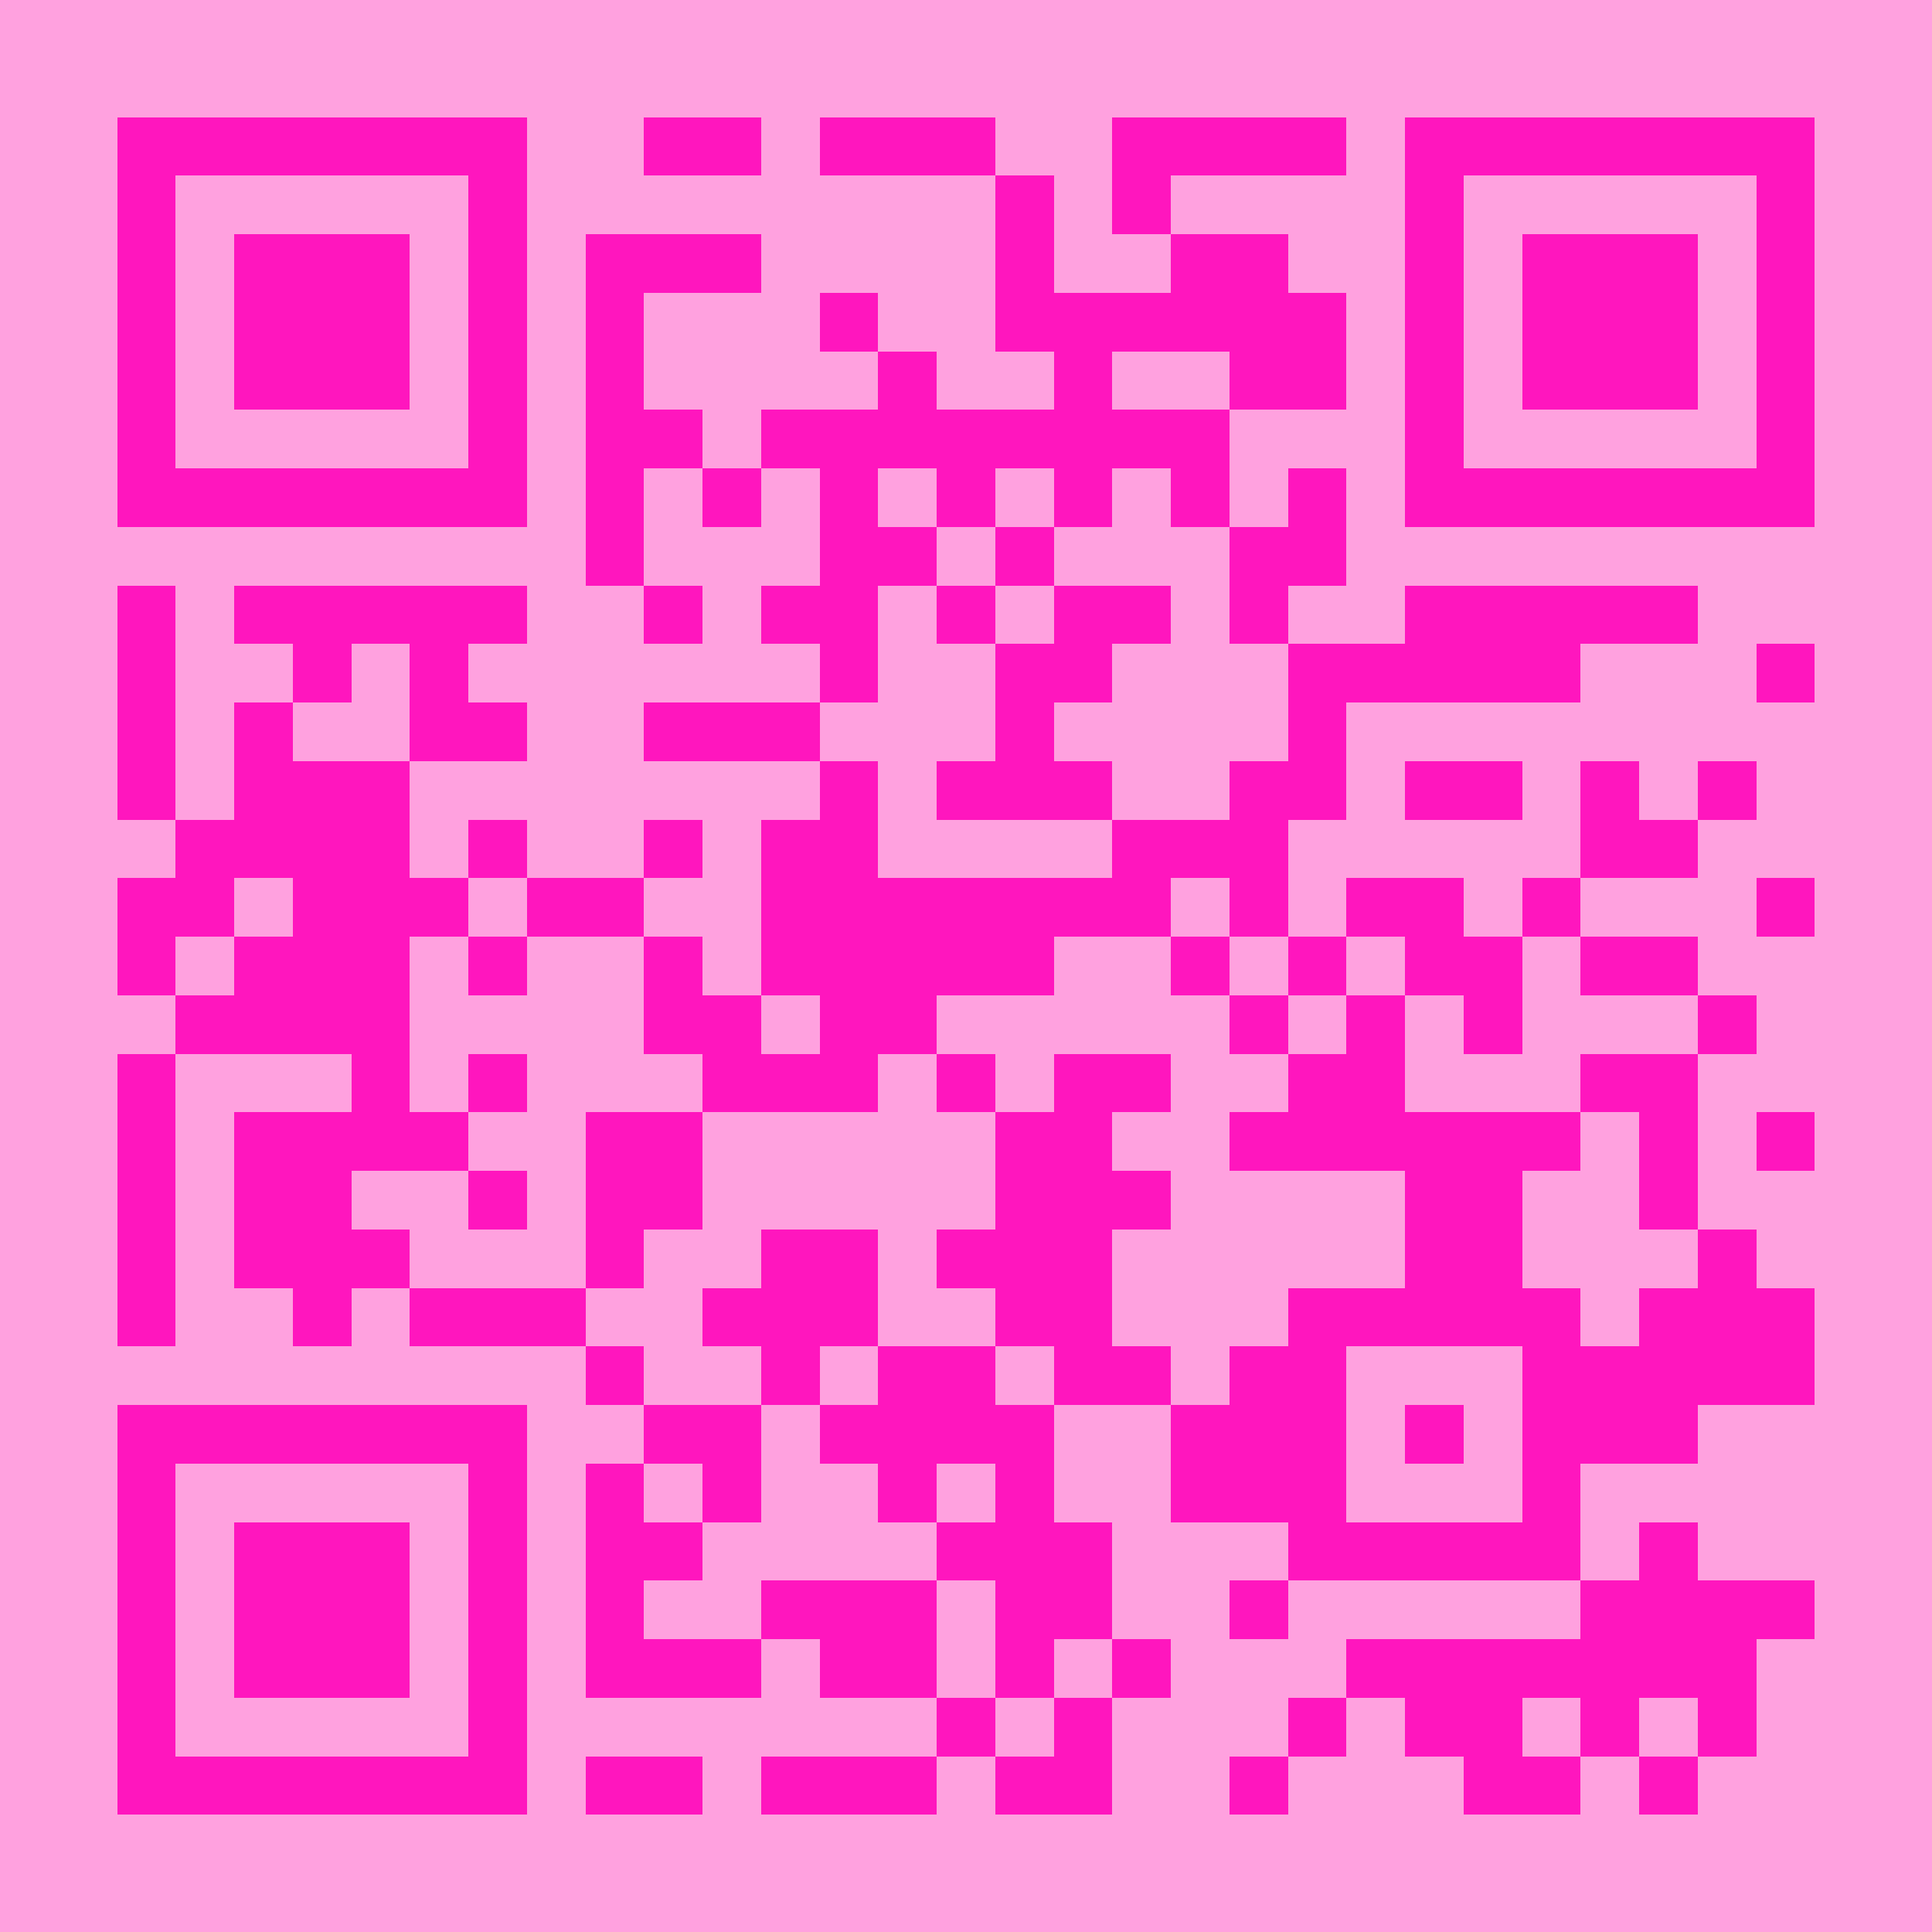<?xml version="1.0" encoding="UTF-8"?>
<!DOCTYPE svg PUBLIC '-//W3C//DTD SVG 1.0//EN'
          'http://www.w3.org/TR/2001/REC-SVG-20010904/DTD/svg10.dtd'>
<svg fill="#ffa1df" height="33" shape-rendering="crispEdges" style="fill: #ffa1df;" viewBox="0 0 33 33" width="33" xmlns="http://www.w3.org/2000/svg" xmlns:xlink="http://www.w3.org/1999/xlink"
><path d="M0 0h33v33H0z"
  /><path d="M2 2.5h7m2 0h2m1 0h3m2 0h4m1 0h7M2 3.5h1m5 0h1m8 0h1m1 0h1m4 0h1m5 0h1M2 4.5h1m1 0h3m1 0h1m1 0h3m4 0h1m2 0h2m2 0h1m1 0h3m1 0h1M2 5.5h1m1 0h3m1 0h1m1 0h1m3 0h1m2 0h6m1 0h1m1 0h3m1 0h1M2 6.5h1m1 0h3m1 0h1m1 0h1m4 0h1m2 0h1m2 0h2m1 0h1m1 0h3m1 0h1M2 7.5h1m5 0h1m1 0h2m1 0h8m3 0h1m5 0h1M2 8.5h7m1 0h1m1 0h1m1 0h1m1 0h1m1 0h1m1 0h1m1 0h1m1 0h7M10 9.5h1m3 0h2m1 0h1m3 0h2M2 10.5h1m1 0h5m2 0h1m1 0h2m1 0h1m1 0h2m1 0h1m2 0h5M2 11.5h1m2 0h1m1 0h1m6 0h1m2 0h2m3 0h5m3 0h1M2 12.5h1m1 0h1m2 0h2m2 0h3m3 0h1m4 0h1M2 13.5h1m1 0h3m7 0h1m1 0h3m2 0h2m1 0h2m1 0h1m1 0h1M3 14.5h4m1 0h1m2 0h1m1 0h2m4 0h3m5 0h2M2 15.5h2m1 0h3m1 0h2m2 0h7m1 0h1m1 0h2m1 0h1m3 0h1M2 16.5h1m1 0h3m1 0h1m2 0h1m1 0h5m2 0h1m1 0h1m1 0h2m1 0h2M3 17.5h4m4 0h2m1 0h2m5 0h1m1 0h1m1 0h1m3 0h1M2 18.5h1m3 0h1m1 0h1m3 0h3m1 0h1m1 0h2m2 0h2m3 0h2M2 19.5h1m1 0h4m2 0h2m5 0h2m2 0h6m1 0h1m1 0h1M2 20.5h1m1 0h2m2 0h1m1 0h2m5 0h3m4 0h2m2 0h1M2 21.5h1m1 0h3m3 0h1m2 0h2m1 0h3m5 0h2m3 0h1M2 22.5h1m2 0h1m1 0h3m2 0h3m2 0h2m3 0h5m1 0h3M10 23.5h1m2 0h1m1 0h2m1 0h2m1 0h2m3 0h5M2 24.5h7m2 0h2m1 0h4m2 0h3m1 0h1m1 0h3M2 25.5h1m5 0h1m1 0h1m1 0h1m2 0h1m1 0h1m2 0h3m3 0h1M2 26.5h1m1 0h3m1 0h1m1 0h2m4 0h3m3 0h5m1 0h1M2 27.5h1m1 0h3m1 0h1m1 0h1m2 0h3m1 0h2m2 0h1m5 0h4M2 28.5h1m1 0h3m1 0h1m1 0h3m1 0h2m1 0h1m1 0h1m3 0h7M2 29.5h1m5 0h1m7 0h1m1 0h1m3 0h1m1 0h2m1 0h1m1 0h1M2 30.5h7m1 0h2m1 0h3m1 0h2m2 0h1m3 0h2m1 0h1" stroke="#ff16be"
/></svg
>
